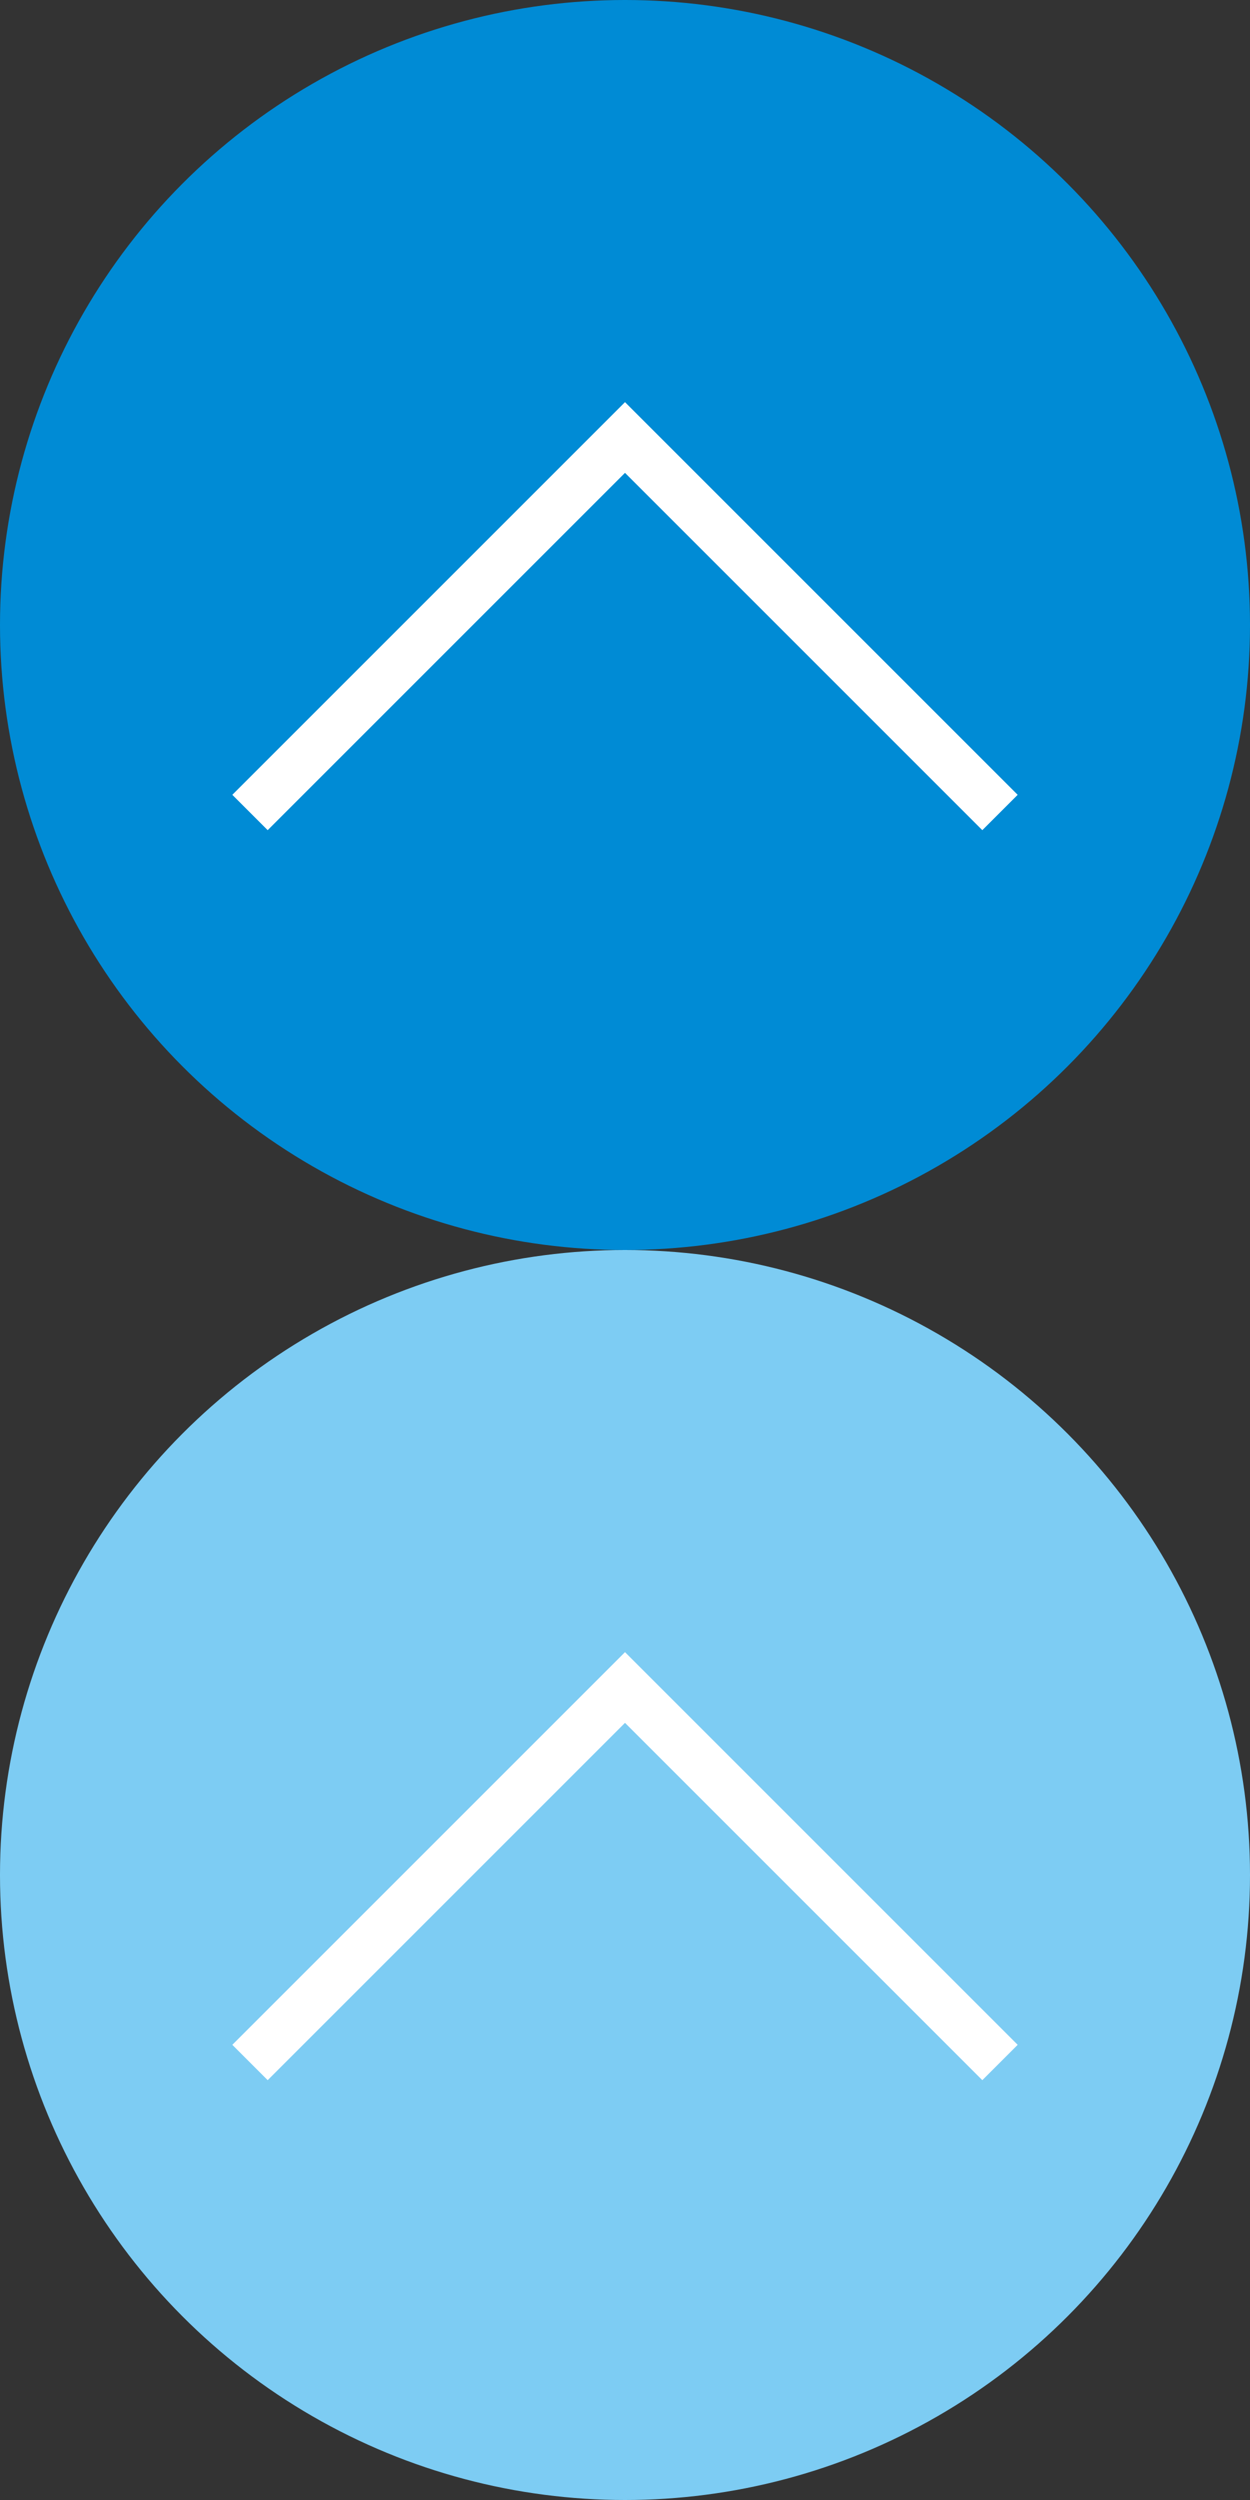 <?xml version="1.0" encoding="UTF-8"?>
<svg id="_レイヤー_1" data-name="レイヤー_1" xmlns="http://www.w3.org/2000/svg" version="1.1" viewBox="0 0 50 100">
  <rect x="0" y="0" width="50" height="100" fill="#333333" stroke="none"/>
  <!-- Generator: Adobe Illustrator 29.6.1, SVG Export Plug-In . SVG Version: 2.1.1 Build 9)  -->
  <defs>
    <style>
      .st0, .st1 {
        fill: none;
        stroke: #fff;
        stroke-miterlimit: 10;
      }

      .st2 {
        fill: #7dccf3;
      }

      .st3 {
        fill: #008bd5;
      }

      .st1 {
        stroke-width: 2px;
      }
    </style>
  </defs>
  <circle class="st3" cx="25" cy="25" r="25"/>
  <polyline class="st1" points="10 32.5 25 17.5 40 32.5"/>
  <path class="st0" d="M25,43.7"/>
  <circle class="st2" cx="25" cy="75" r="25"/>
  <polyline class="st1" points="10 82.5 25 67.5 40 82.5"/>
  <path class="st0" d="M25,93.7"/>
</svg>